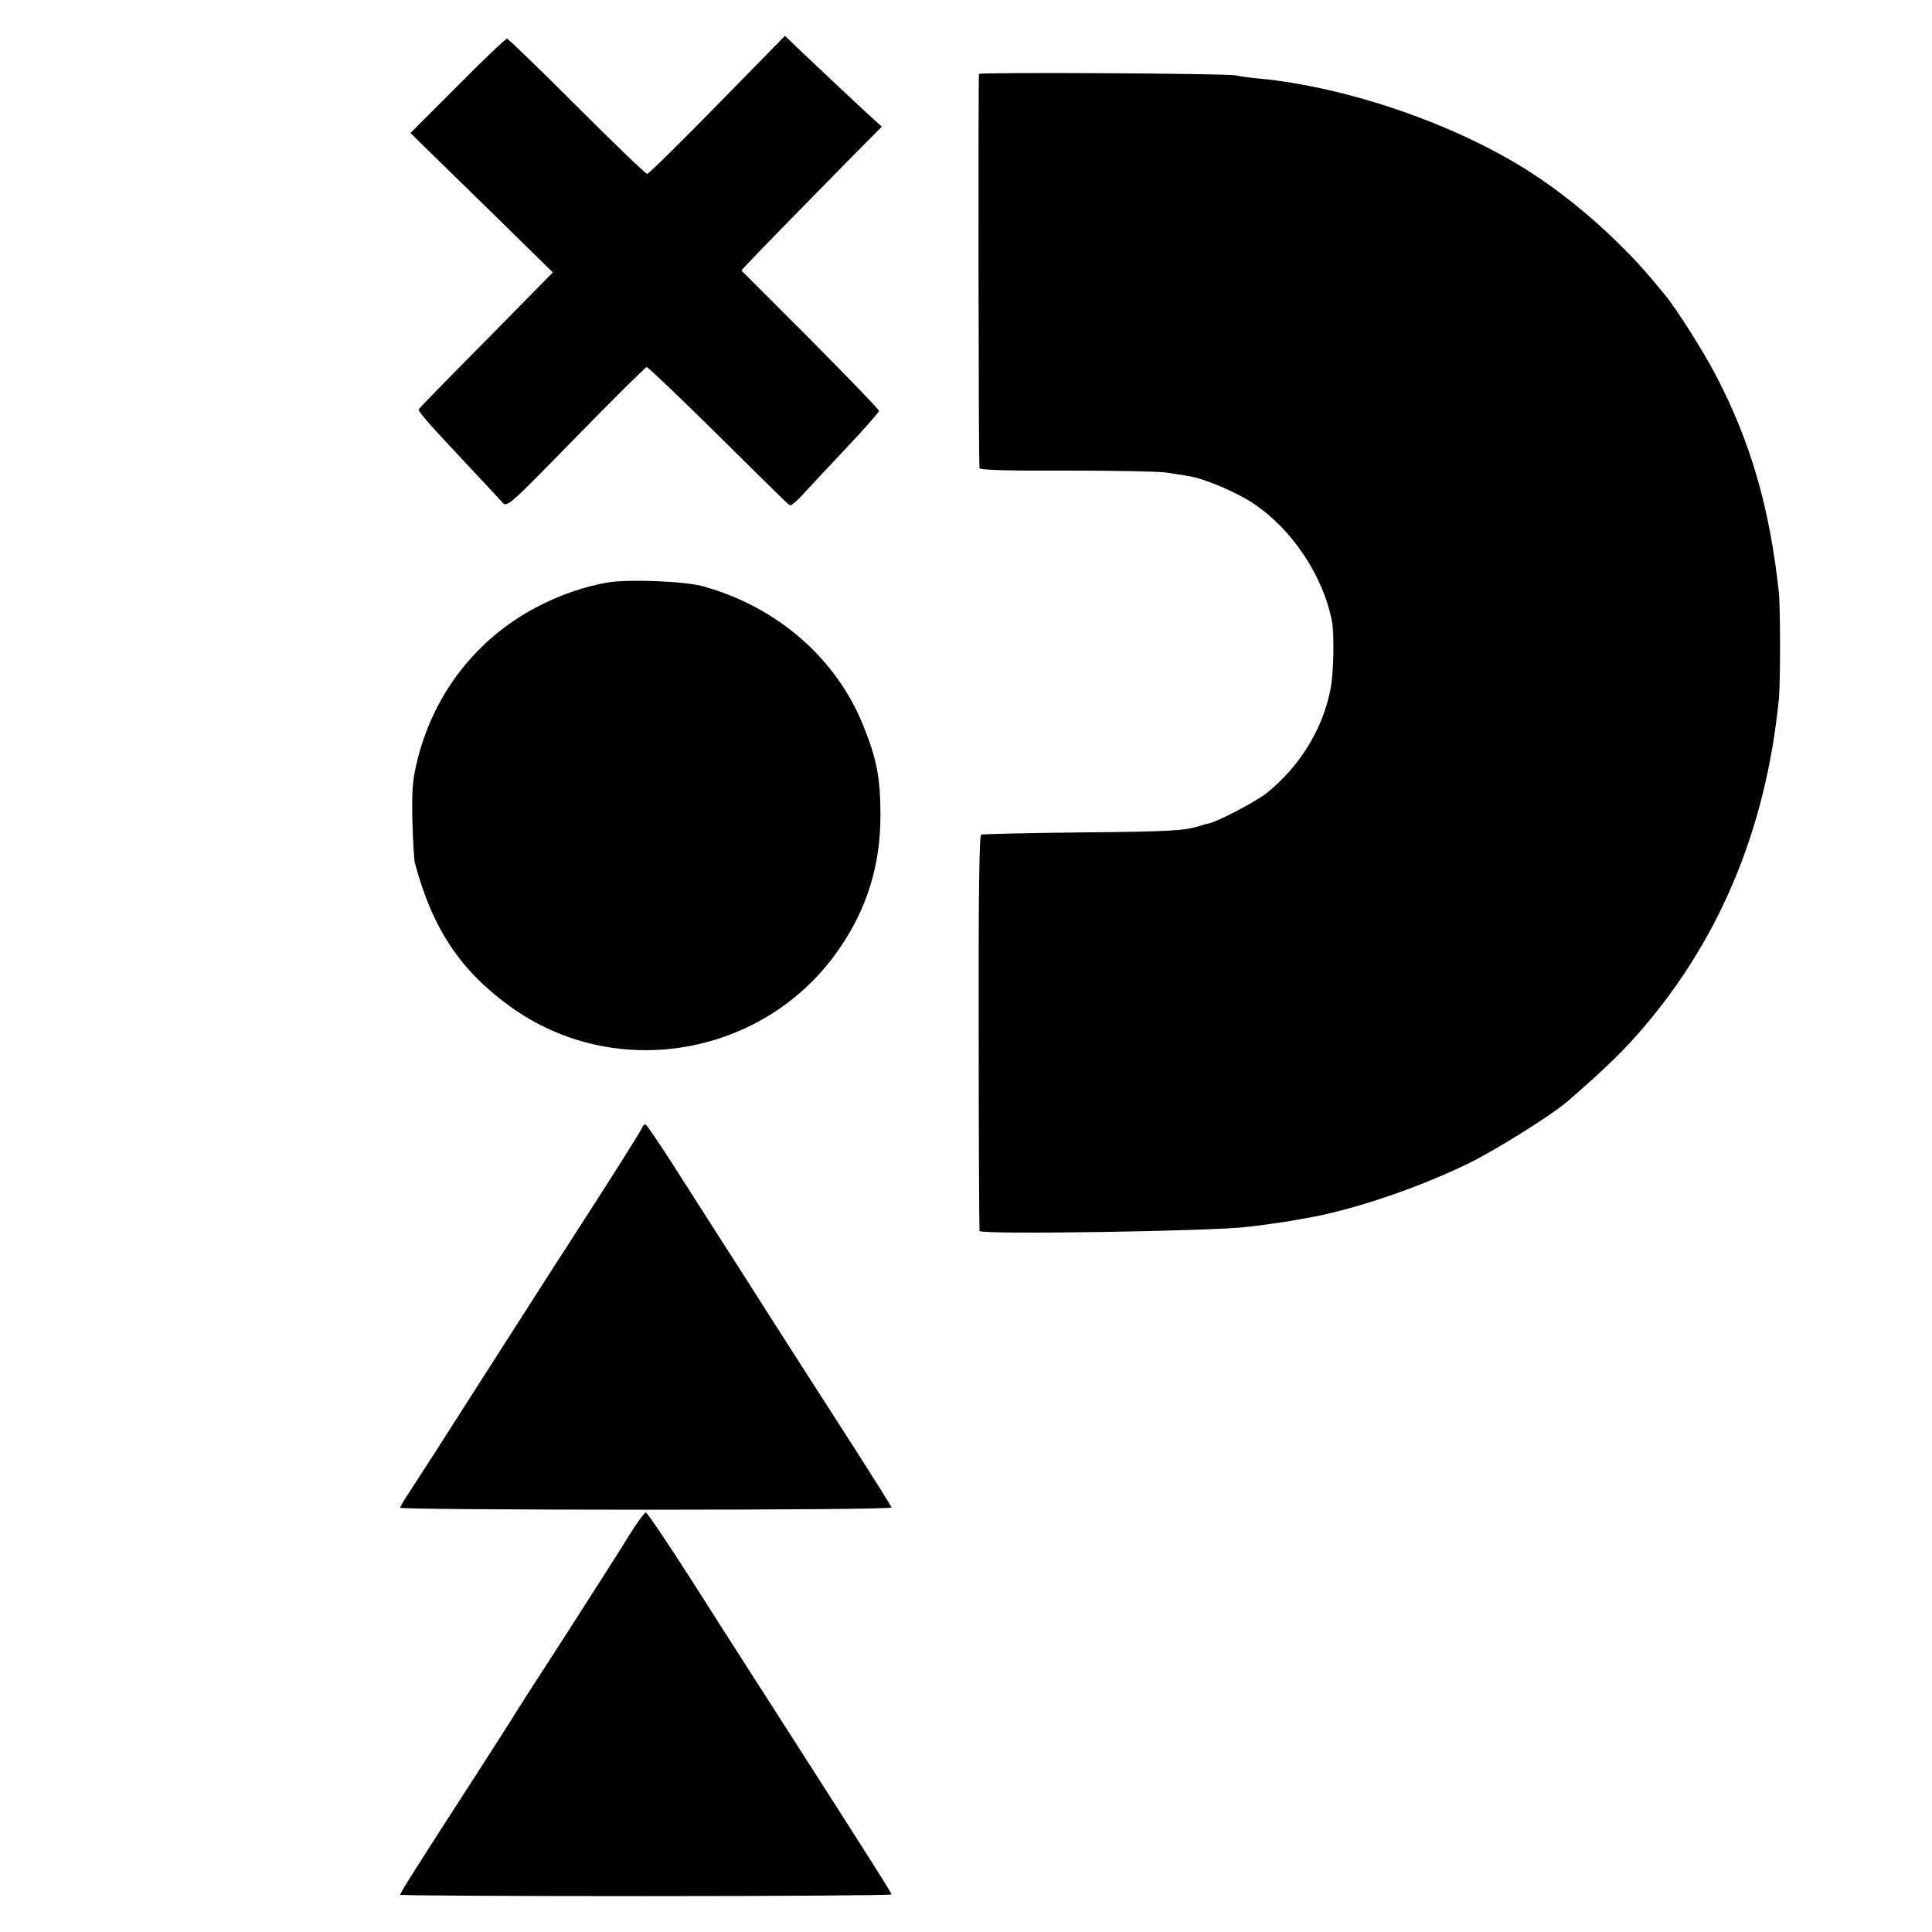 <?xml version="1.0" standalone="no"?>
<!DOCTYPE svg PUBLIC "-//W3C//DTD SVG 20010904//EN"
 "http://www.w3.org/TR/2001/REC-SVG-20010904/DTD/svg10.dtd">
<svg version="1.0" xmlns="http://www.w3.org/2000/svg"
 width="700pt" height="700pt" viewBox="0 0 700 700"
 preserveAspectRatio="xMidYMid meet">
<g transform="translate(0,700) scale(0.1,-0.1)"
fill="#000000" stroke="none">
<path d="M2599 6620 c-134 -137 -249 -250 -254 -250 -6 0 -120 110 -255 245
-135 135 -249 245 -253 245 -5 0 -86 -77 -179 -171 l-171 -171 258 -252 258
-253 -242 -246 c-134 -135 -243 -247 -244 -250 -3 -7 39 -55 166 -190 65 -69
126 -135 136 -146 18 -21 21 -18 267 234 137 140 253 255 257 255 5 0 117
-107 249 -237 290 -287 265 -263 274 -263 3 0 21 15 38 33 17 19 87 94 156
167 69 73 125 137 125 141 0 5 -112 121 -249 259 l-250 250 25 27 c27 29 176
182 362 371 l122 123 -55 50 c-67 62 -188 176 -251 236 l-45 43 -245 -250z"/>
<path d="M3547 6732 c-3 -7 -2 -1404 2 -1428 1 -7 99 -10 314 -9 171 0 335 -3
362 -7 28 -4 64 -10 82 -13 56 -9 166 -55 231 -97 142 -93 257 -265 288 -430
9 -50 6 -187 -5 -243 -28 -147 -112 -282 -231 -378 -42 -33 -180 -105 -212
-111 -7 -1 -22 -5 -33 -9 -55 -17 -105 -20 -430 -23 -192 -2 -355 -6 -360 -8
-7 -2 -10 -231 -9 -717 0 -393 2 -716 3 -719 3 -14 855 -1 971 15 14 1 49 6
79 10 30 4 63 9 75 11 12 2 47 9 78 14 163 30 399 111 573 197 101 50 297 173
355 223 112 97 185 166 243 231 300 335 474 745 522 1224 6 60 6 334 0 390
-33 305 -102 544 -228 785 -45 87 -141 238 -184 291 -74 90 -105 125 -184 202
-93 90 -200 176 -304 243 -267 172 -656 307 -978 339 -37 3 -78 9 -90 12 -33
7 -926 12 -930 5z"/>
<path d="M2205 4890 c-85 -14 -179 -46 -265 -92 -212 -113 -363 -305 -425
-541 -20 -79 -23 -111 -21 -227 2 -74 6 -144 9 -156 63 -237 164 -389 343
-519 383 -279 928 -183 1196 209 101 147 149 306 148 486 0 130 -14 202 -61
318 -98 247 -314 434 -583 508 -65 18 -264 26 -341 14z"/>
<path d="M2326 2913 c-6 -14 -108 -176 -271 -428 -29 -44 -161 -251 -295 -460
-133 -209 -258 -403 -276 -430 -19 -28 -34 -54 -34 -58 0 -4 400 -7 890 -7
490 0 890 3 890 8 0 4 -59 97 -129 207 -71 110 -196 305 -278 433 -81 128
-184 288 -228 357 -44 69 -117 183 -163 255 -46 71 -87 132 -92 135 -4 3 -11
-3 -14 -12z"/>
<path d="M2280 1438 c-28 -46 -132 -209 -231 -363 -100 -154 -193 -299 -207
-323 -15 -23 -63 -99 -107 -167 -234 -362 -285 -443 -285 -450 0 -3 400 -5
890 -5 490 0 890 3 890 6 0 6 -65 109 -406 641 -82 128 -223 347 -312 488 -90
140 -167 255 -172 255 -5 0 -32 -37 -60 -82z"/>
</g>
</svg>
